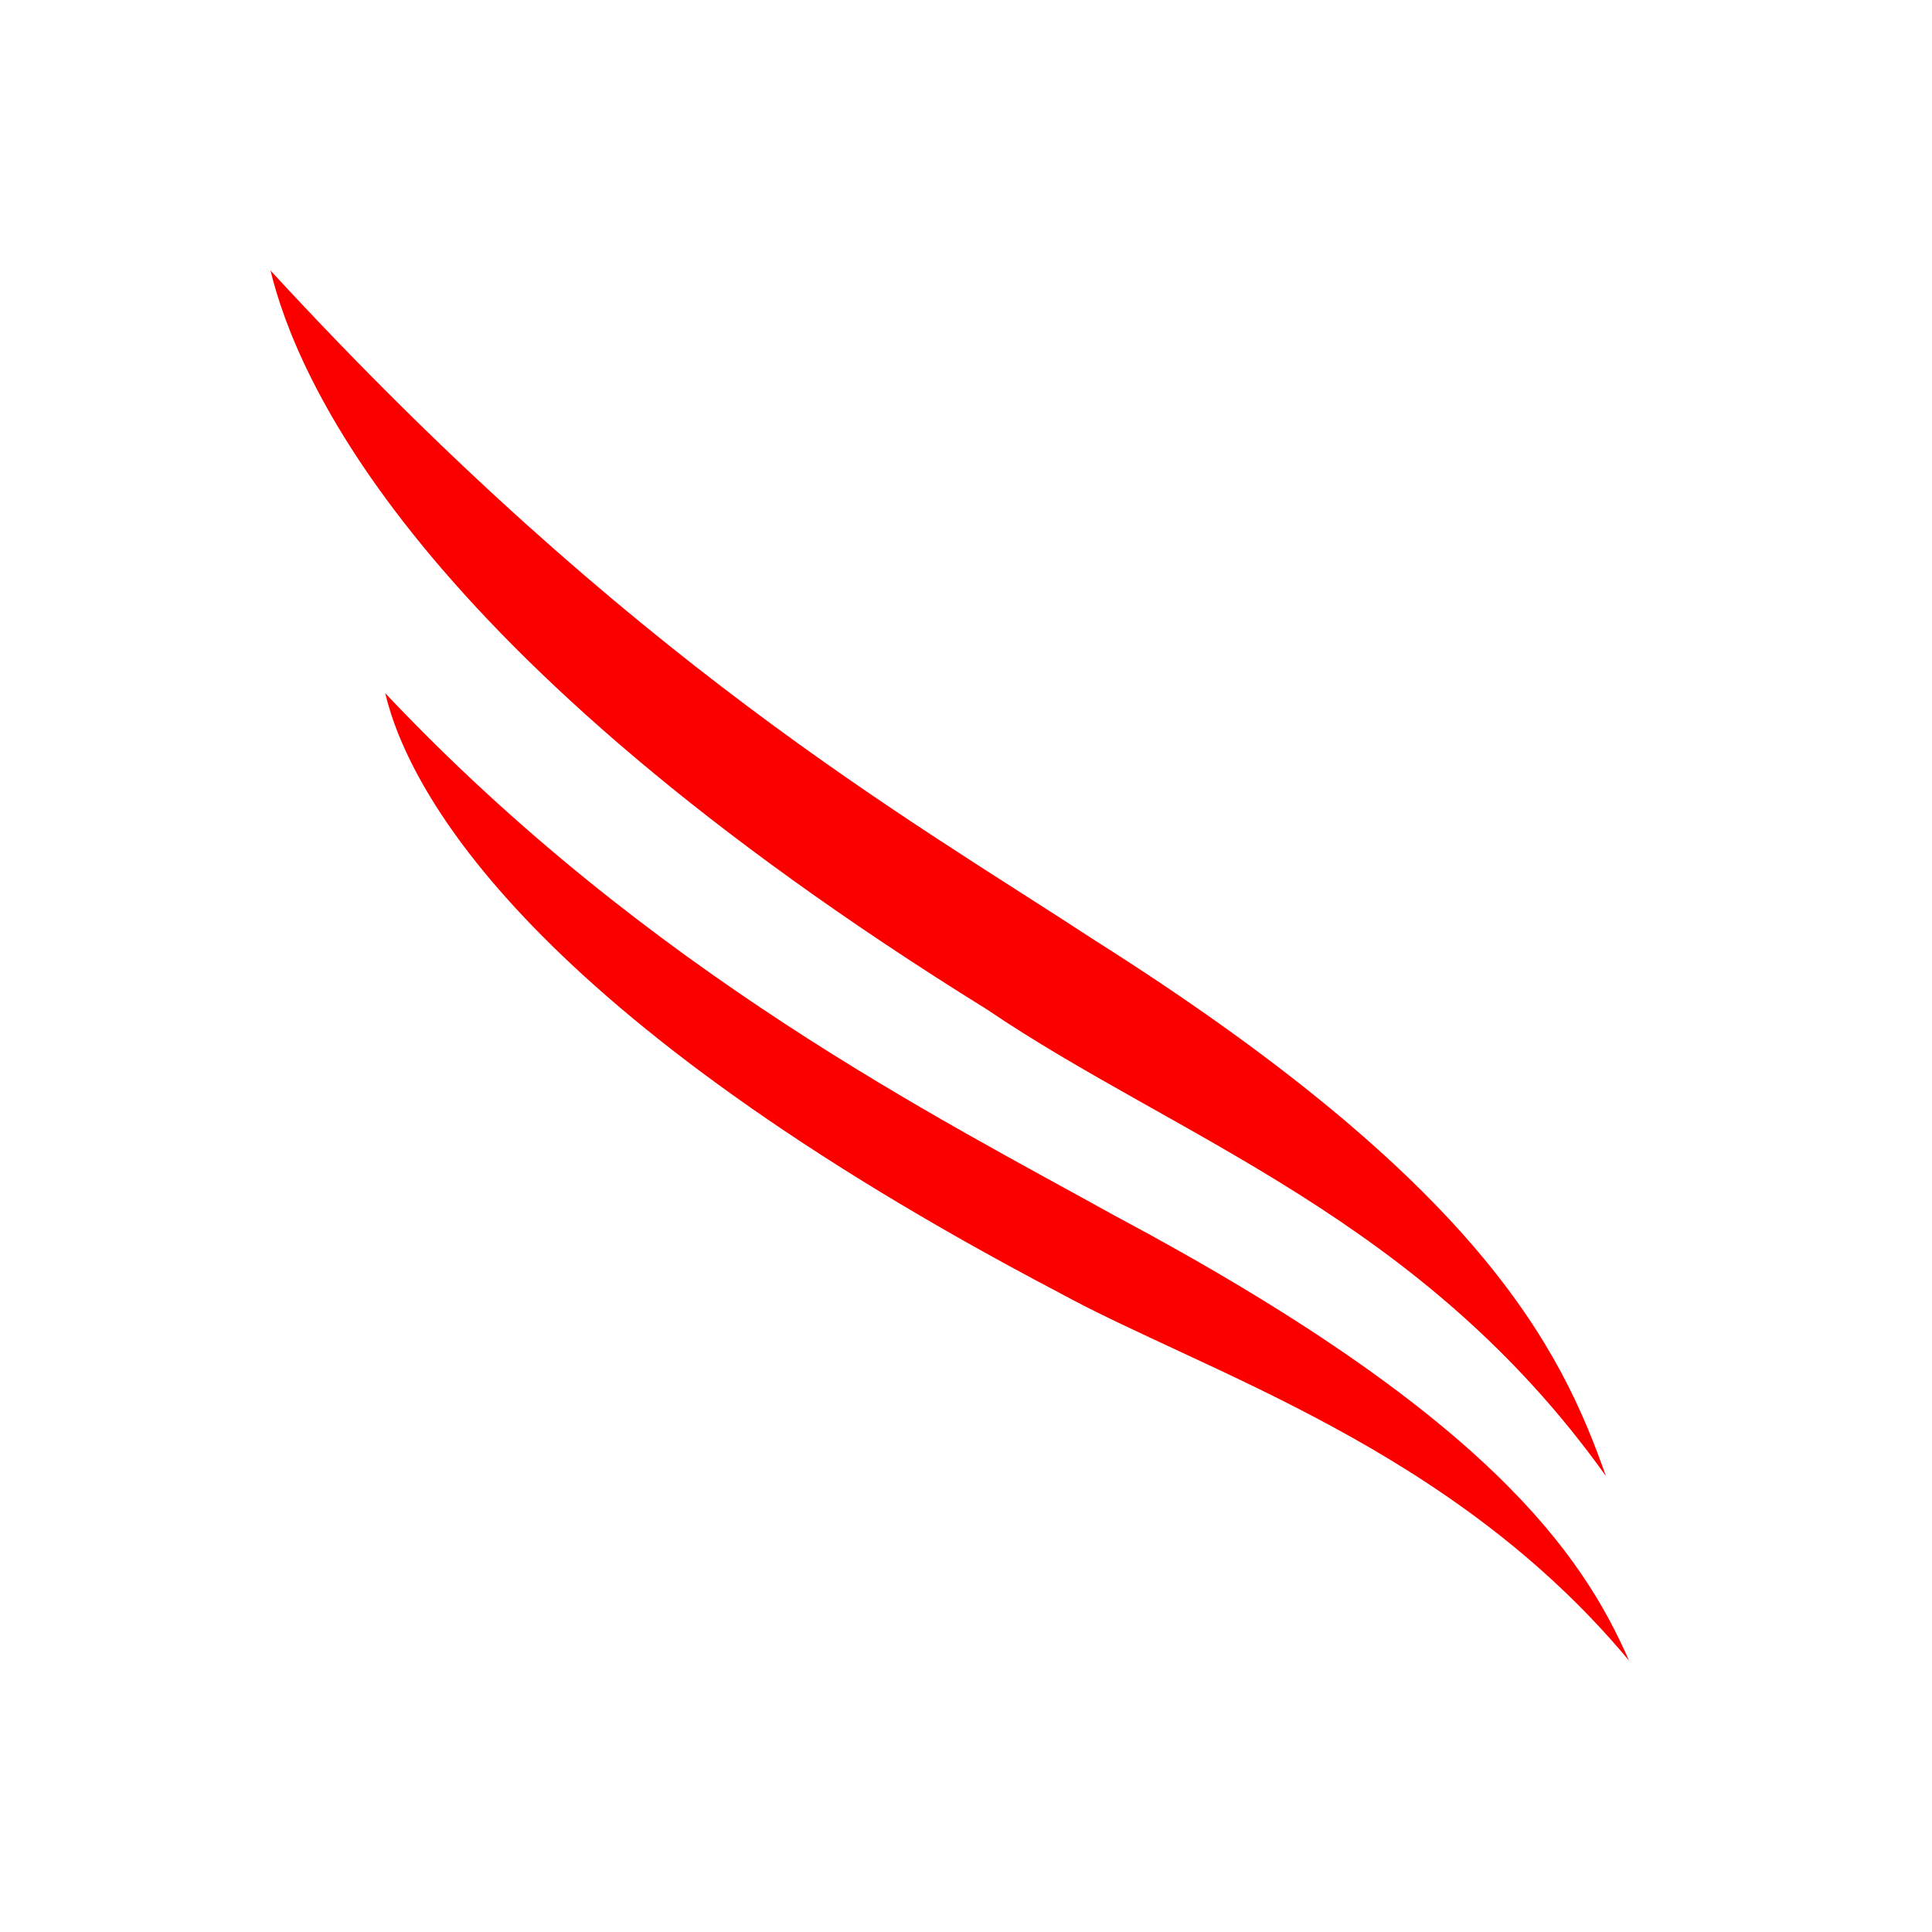 <svg xmlns="http://www.w3.org/2000/svg" width="50" height="50" viewBox="0 0 50 50" fill="none"><path fill-rule="evenodd" clip-rule="evenodd" d="M42.17 43C40.945 40.195 38.483 36.596 28.841 31.457C24.395 28.985 16.798 25.178 9.969 17.939C10.588 20.551 13.761 26.289 27.402 33.45C31.182 35.518 37.572 37.457 42.17 42.99" fill="#FC0000"></path><path fill-rule="evenodd" clip-rule="evenodd" d="M41.56 38.199C40.397 34.884 38.298 30.64 28.338 24.339C23.489 21.162 16.366 17.171 7 7C7.67 9.742 10.631 16.874 25.554 26.132C30.456 29.454 36.783 31.503 41.56 38.199Z" fill="#FC0000"></path></svg>